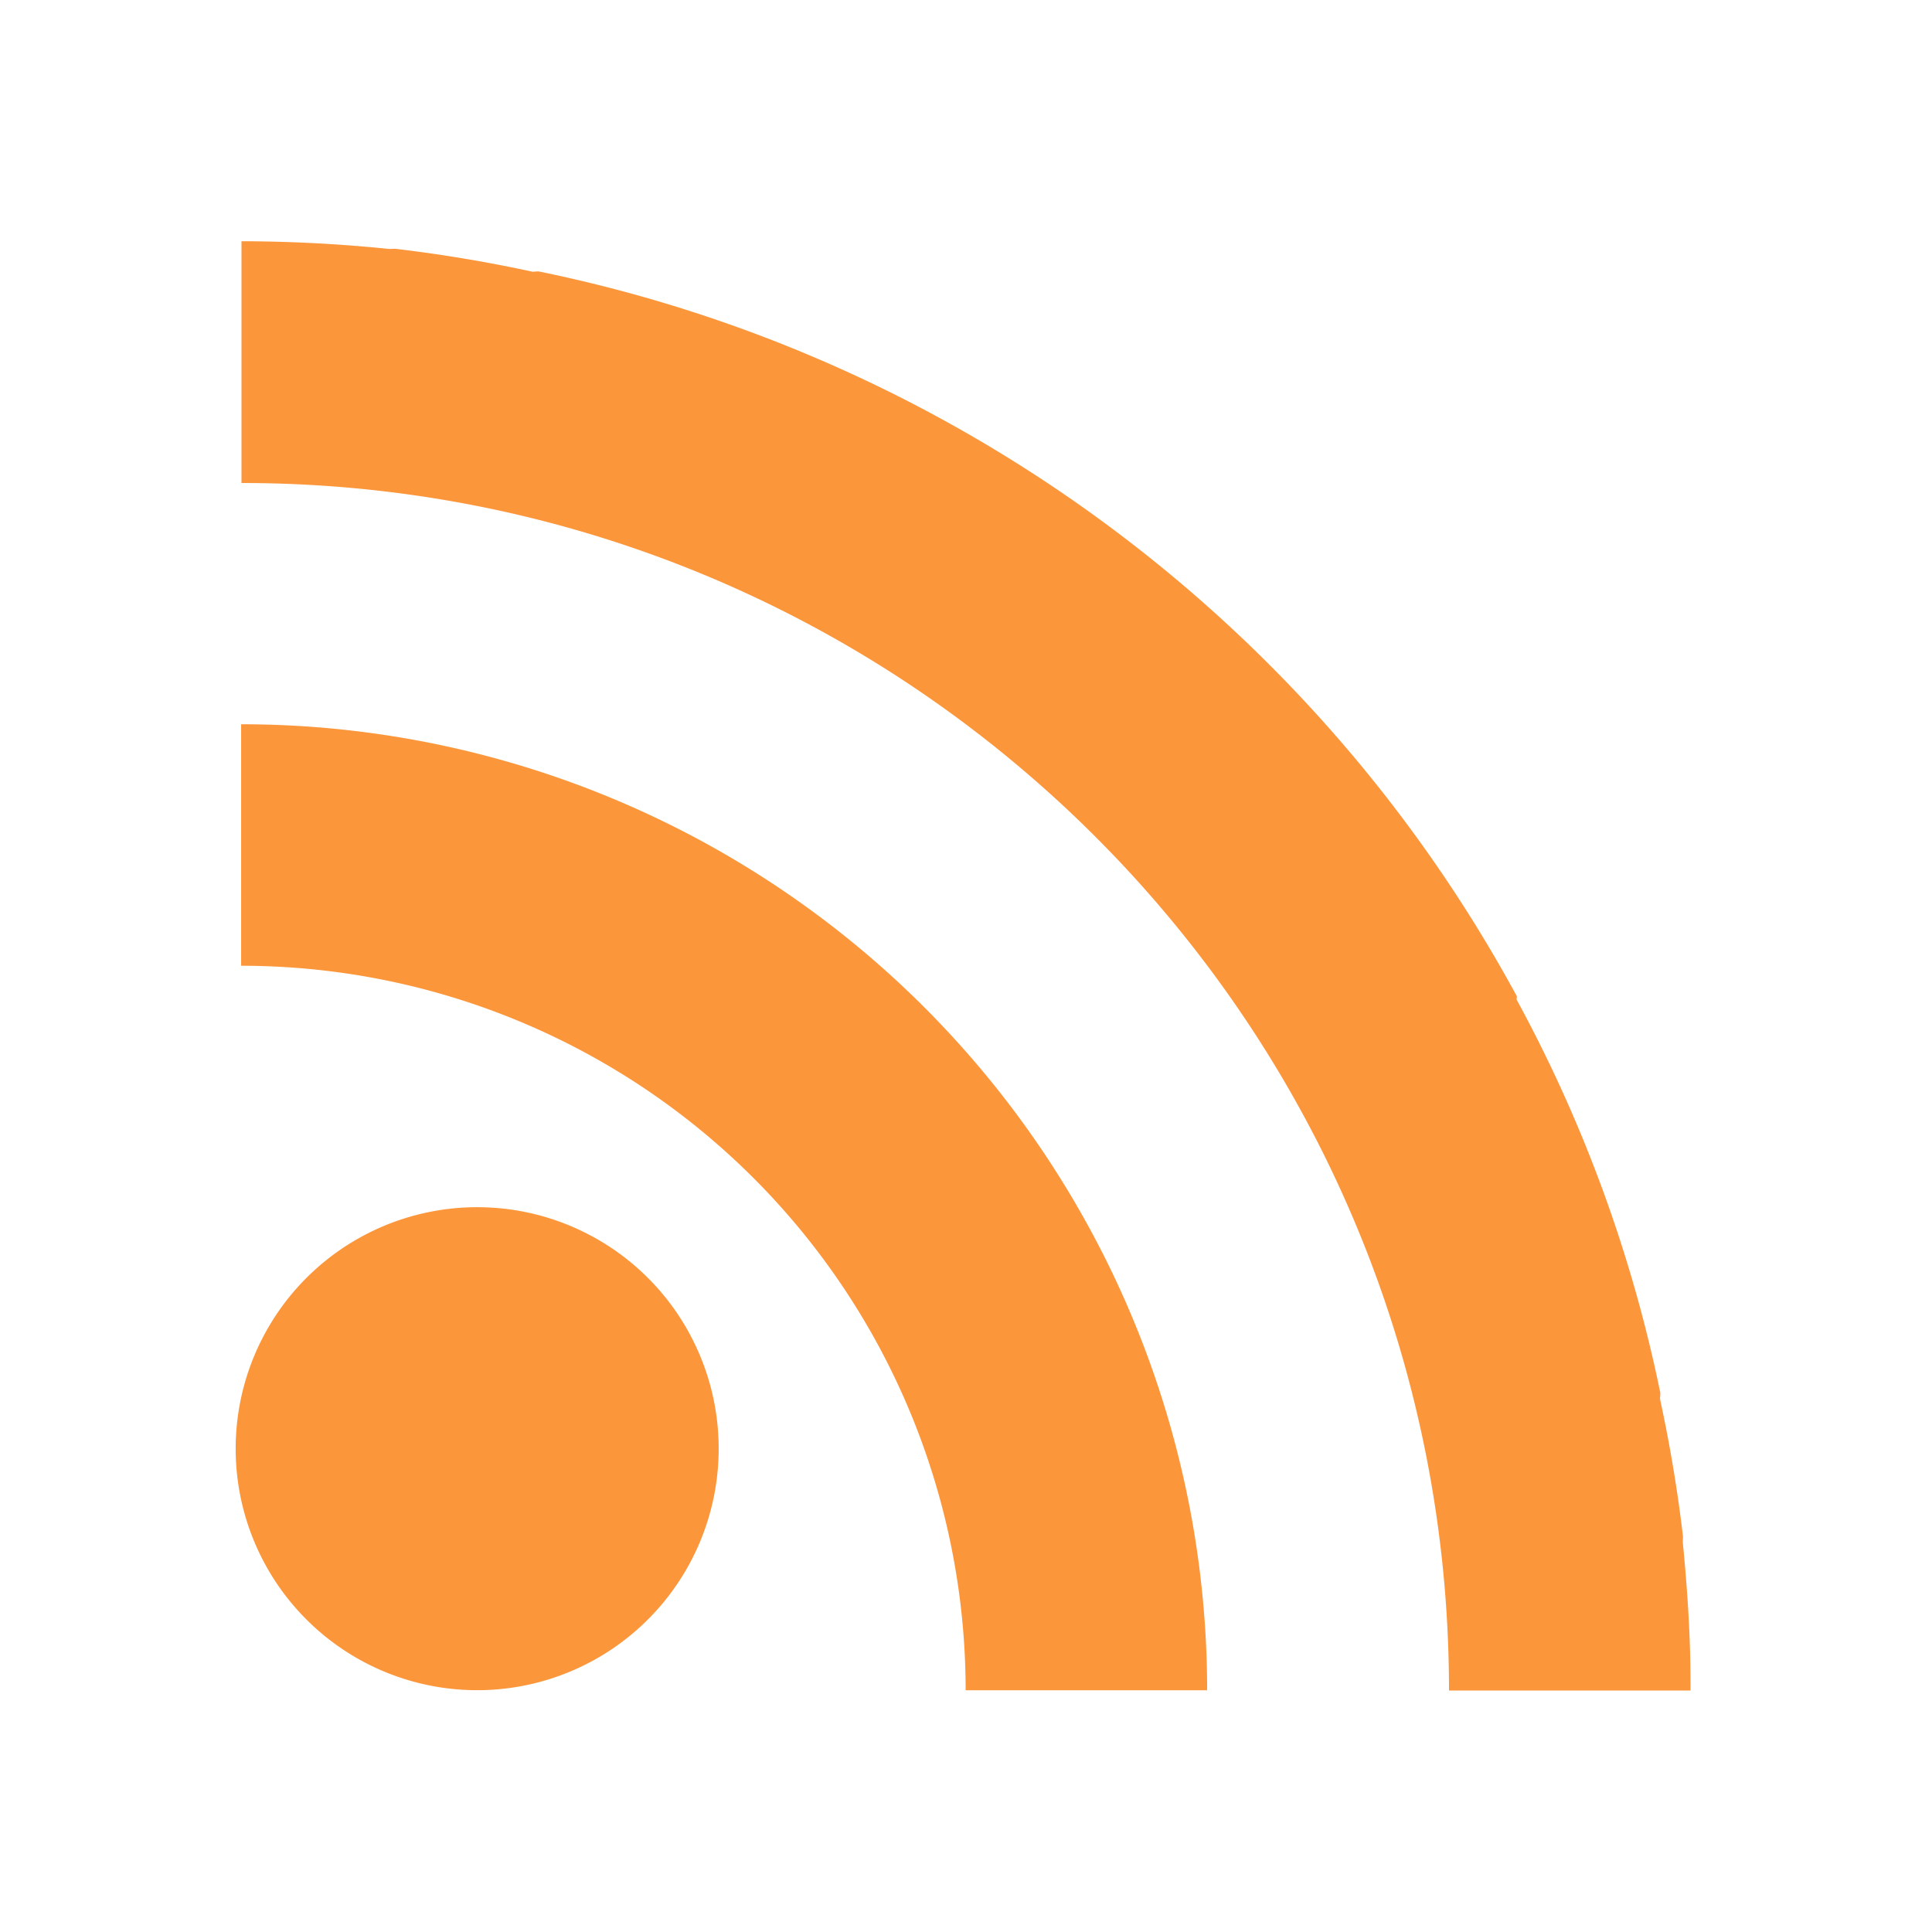 <svg width="16" xmlns="http://www.w3.org/2000/svg" height="16"><path fill="#fc963a" color="#000" d="M2 2v2c5.523 0 10 4.477 10 10h2v-.063c0-.391-.026-.775-.063-1.156-.002-.021.002-.042 0-.063a11.888 11.888 0 0 0-.188-1.125c-.004-.02.004-.043 0-.063a11.755 11.755 0 0 0-1.188-3.25c-.004-.008.004-.024 0-.031a11.94 11.94 0 0 0-8.094-6c-.02-.004-.043.004-.063 0a11.942 11.942 0 0 0-1.125-.188c-.021-.002-.042.002-.063 0-.383-.039-.764-.06-1.156-.063h-.063m0 4v2a6 6 0 0 1 6 6h2a8 8 0 0 0-8-8m2 4a2 2 0 1 0-.001 3.999 2 2 0 0 0 .001-3.999"/></svg>